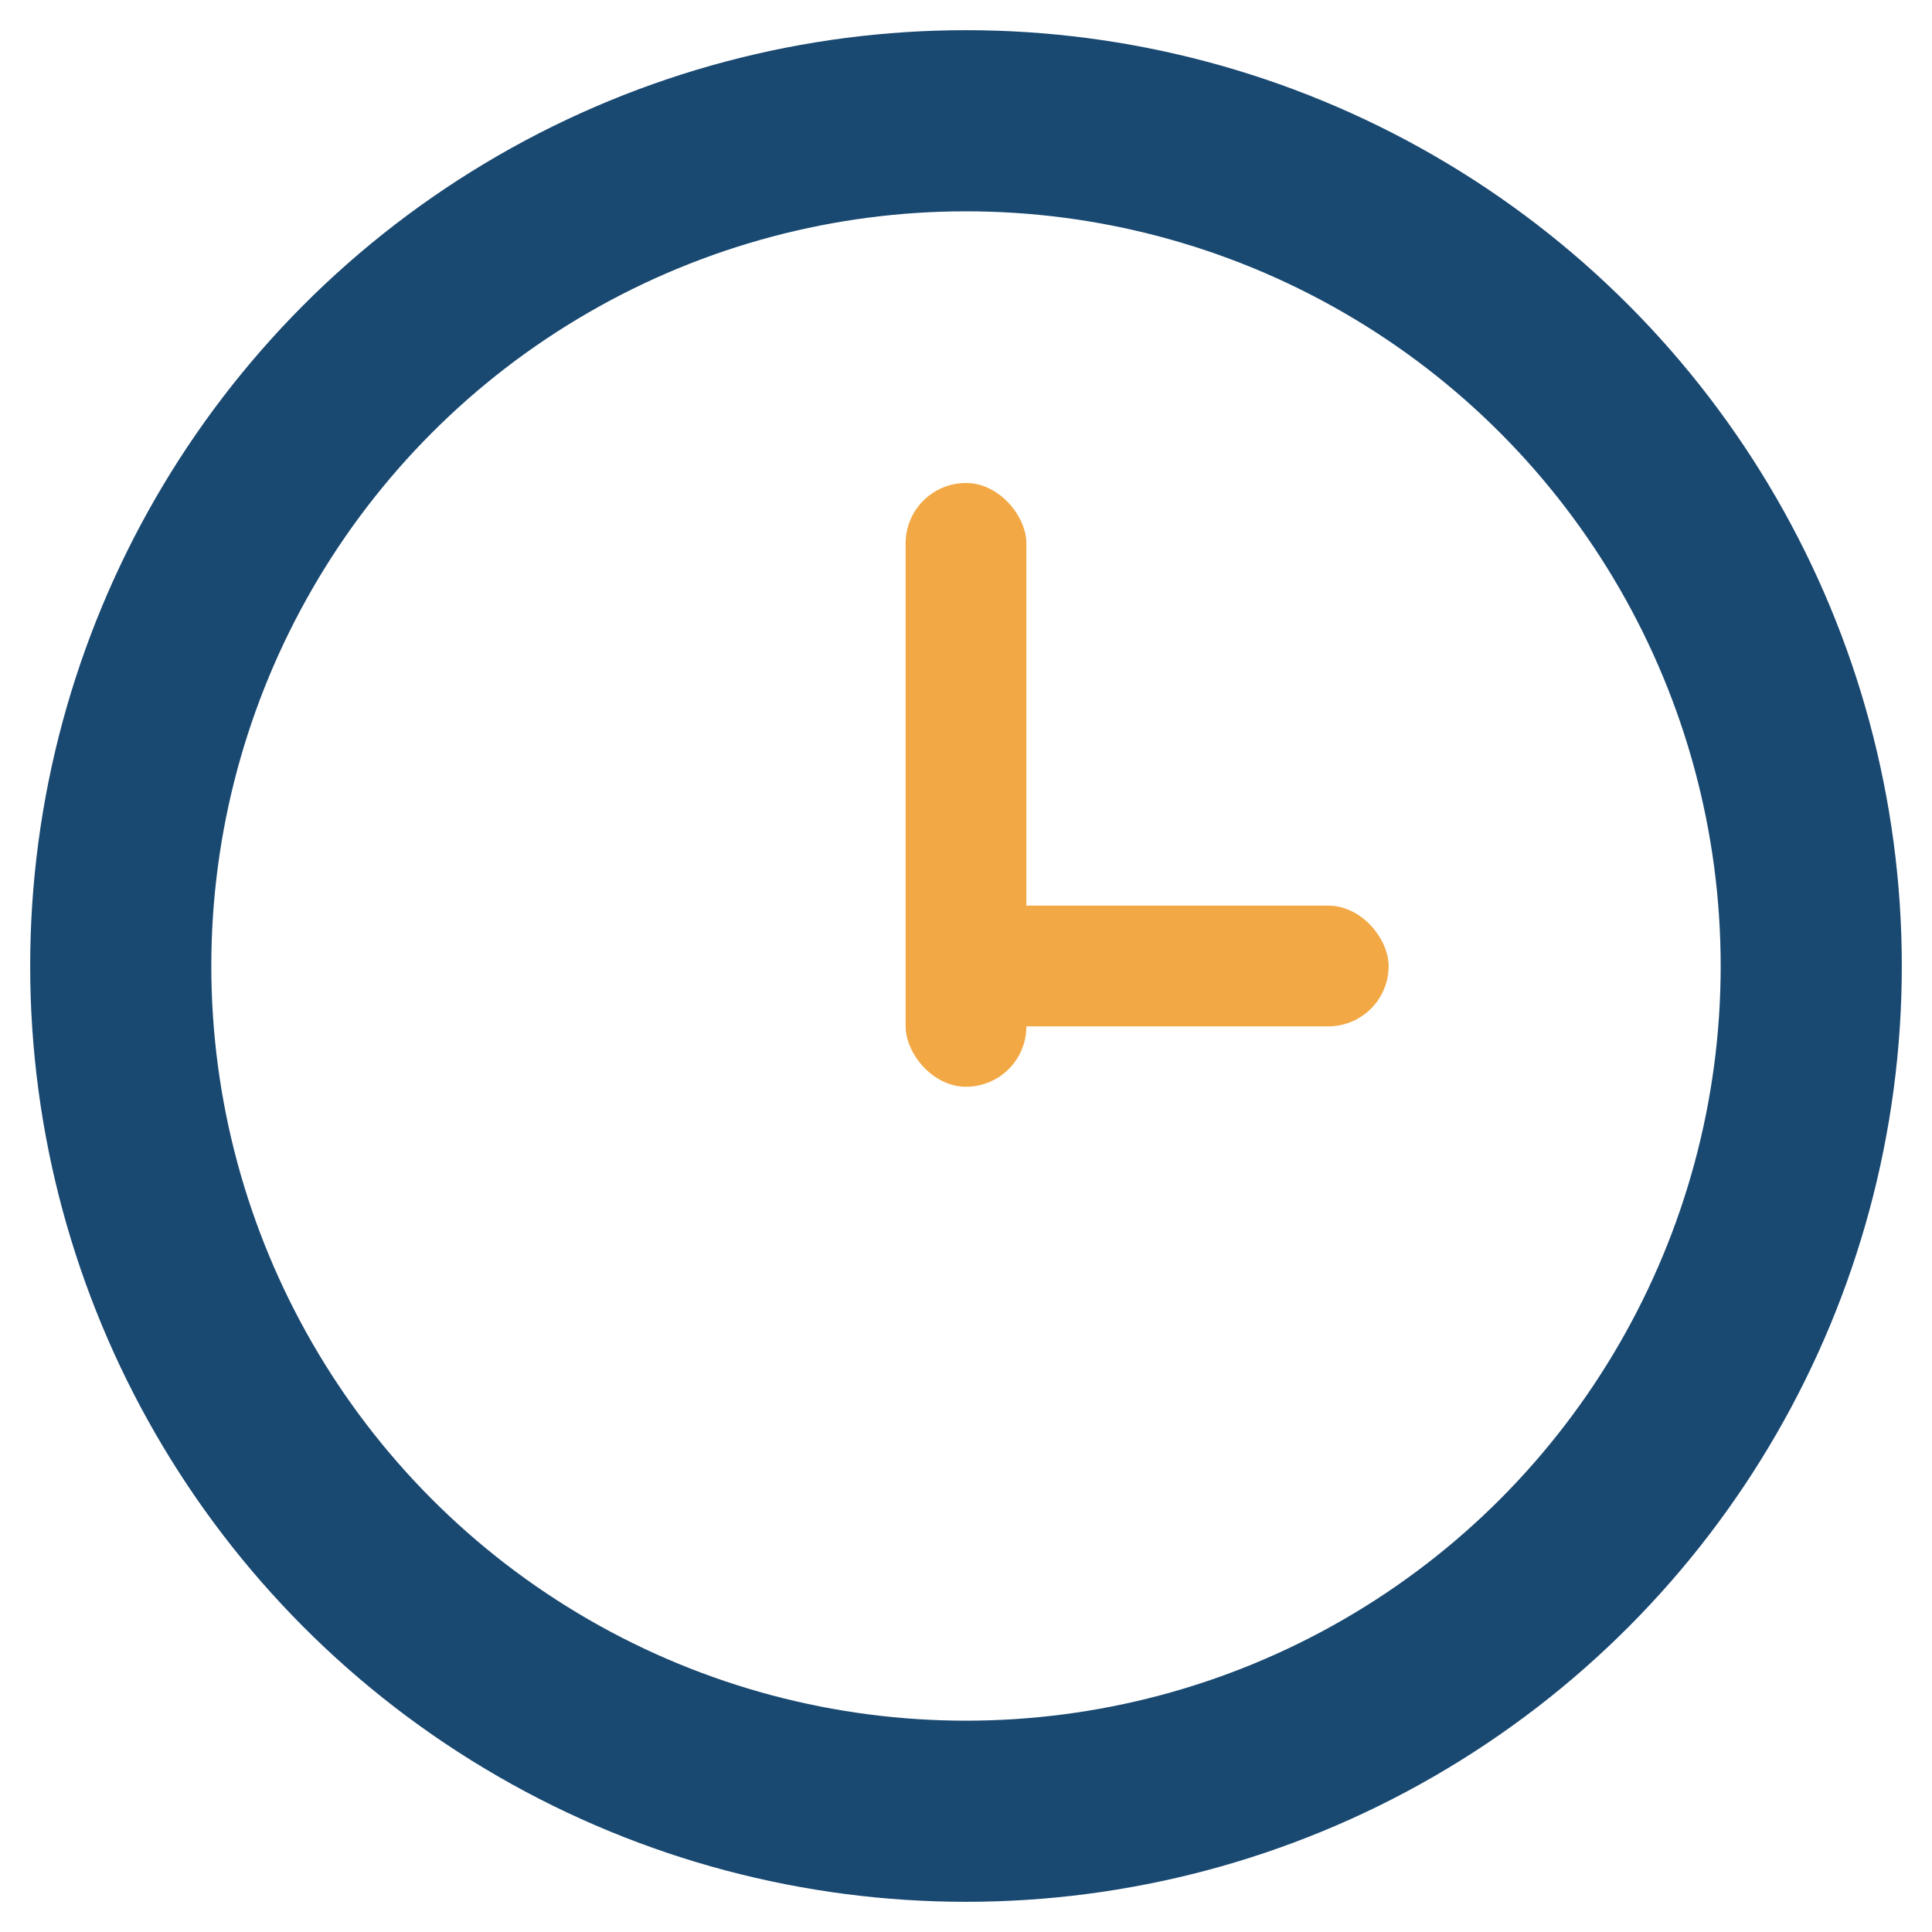 <?xml version="1.0" encoding="UTF-8"?>
<svg xmlns="http://www.w3.org/2000/svg" width="32" height="32" viewBox="0 0 32 32"><circle cx="16" cy="16" r="14" fill="none" stroke="#194871" stroke-width="3"/><rect x="15" y="8" width="2" height="10" rx="1" fill="#F2A844"/><rect x="16" y="15" width="7" height="2" rx="1" fill="#F2A844"/></svg>